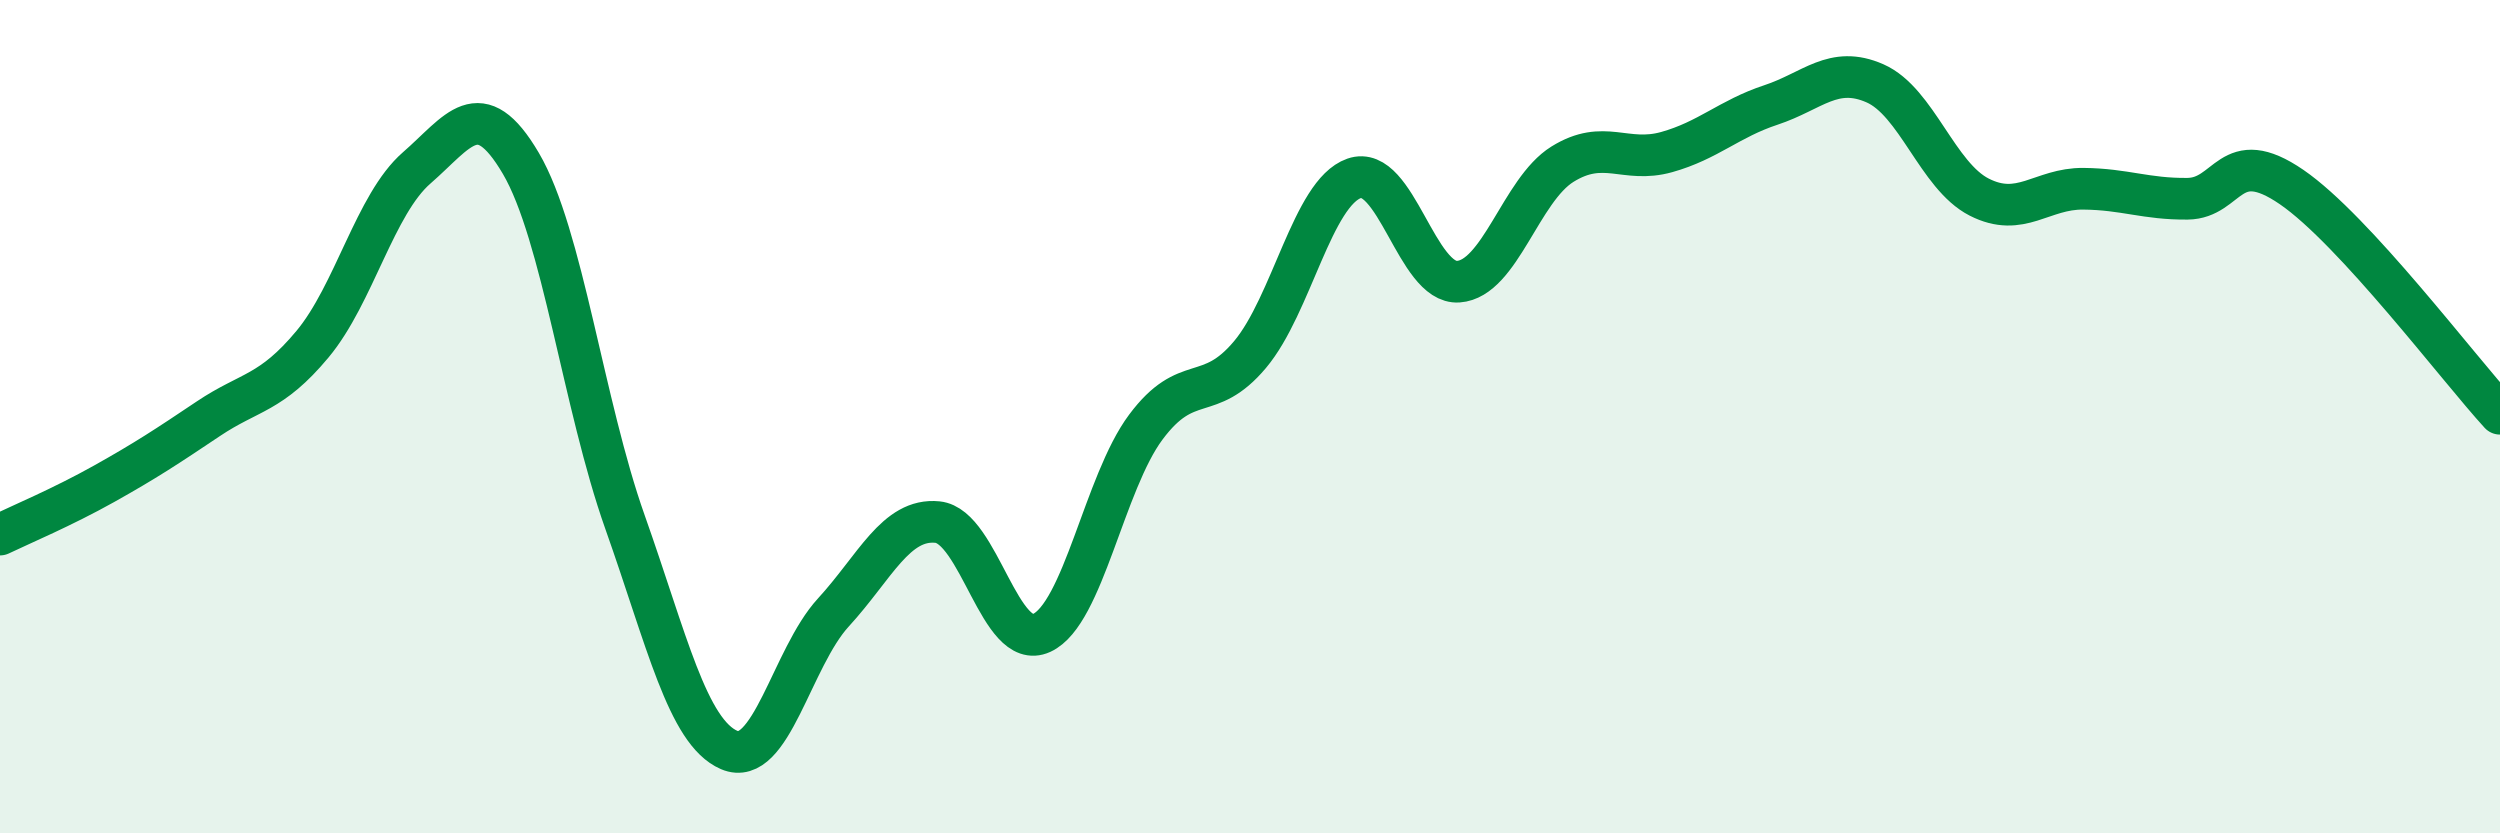 
    <svg width="60" height="20" viewBox="0 0 60 20" xmlns="http://www.w3.org/2000/svg">
      <path
        d="M 0,12.83 C 0.5,12.59 1.5,12.17 2.5,11.61 C 3.5,11.05 4,10.72 5,10.05 C 6,9.38 6.5,9.46 7.5,8.26 C 8.5,7.06 9,4.9 10,4.03 C 11,3.16 11.5,2.22 12.5,3.92 C 13.5,5.62 14,9.71 15,12.53 C 16,15.35 16.5,17.57 17.5,18 C 18.5,18.43 19,15.79 20,14.7 C 21,13.61 21.5,12.43 22.5,12.53 C 23.5,12.63 24,15.65 25,15.19 C 26,14.73 26.5,11.59 27.5,10.25 C 28.5,8.91 29,9.7 30,8.51 C 31,7.32 31.5,4.63 32.5,4.28 C 33.5,3.93 34,6.83 35,6.76 C 36,6.69 36.5,4.56 37.5,3.94 C 38.5,3.32 39,3.93 40,3.65 C 41,3.37 41.5,2.85 42.5,2.52 C 43.5,2.19 44,1.56 45,2 C 46,2.44 46.5,4.22 47.5,4.73 C 48.5,5.24 49,4.52 50,4.53 C 51,4.54 51.5,4.78 52.5,4.77 C 53.5,4.76 53.5,3.46 55,4.49 C 56.5,5.52 59,8.84 60,9.93L60 20L0 20Z"
        fill="#008740"
        opacity="0.1"
        stroke-linecap="round"
        stroke-linejoin="round"
      />
      <path
        d="M 0,12.83 C 0.5,12.59 1.5,12.17 2.5,11.61 C 3.5,11.05 4,10.72 5,10.05 C 6,9.38 6.5,9.46 7.5,8.26 C 8.5,7.06 9,4.9 10,4.03 C 11,3.16 11.5,2.22 12.5,3.92 C 13.5,5.62 14,9.71 15,12.53 C 16,15.35 16.5,17.57 17.5,18 C 18.5,18.43 19,15.79 20,14.7 C 21,13.61 21.5,12.43 22.5,12.53 C 23.5,12.63 24,15.65 25,15.19 C 26,14.73 26.5,11.59 27.5,10.25 C 28.5,8.91 29,9.7 30,8.51 C 31,7.32 31.5,4.63 32.5,4.28 C 33.5,3.93 34,6.83 35,6.76 C 36,6.69 36.5,4.56 37.5,3.94 C 38.5,3.32 39,3.93 40,3.65 C 41,3.37 41.5,2.85 42.5,2.52 C 43.5,2.19 44,1.56 45,2 C 46,2.44 46.5,4.22 47.5,4.73 C 48.5,5.24 49,4.52 50,4.53 C 51,4.54 51.5,4.78 52.5,4.77 C 53.5,4.76 53.5,3.46 55,4.49 C 56.5,5.52 59,8.84 60,9.93"
        stroke="#008740"
        stroke-width="1"
        fill="none"
        stroke-linecap="round"
        stroke-linejoin="round"
      />
    </svg>
  